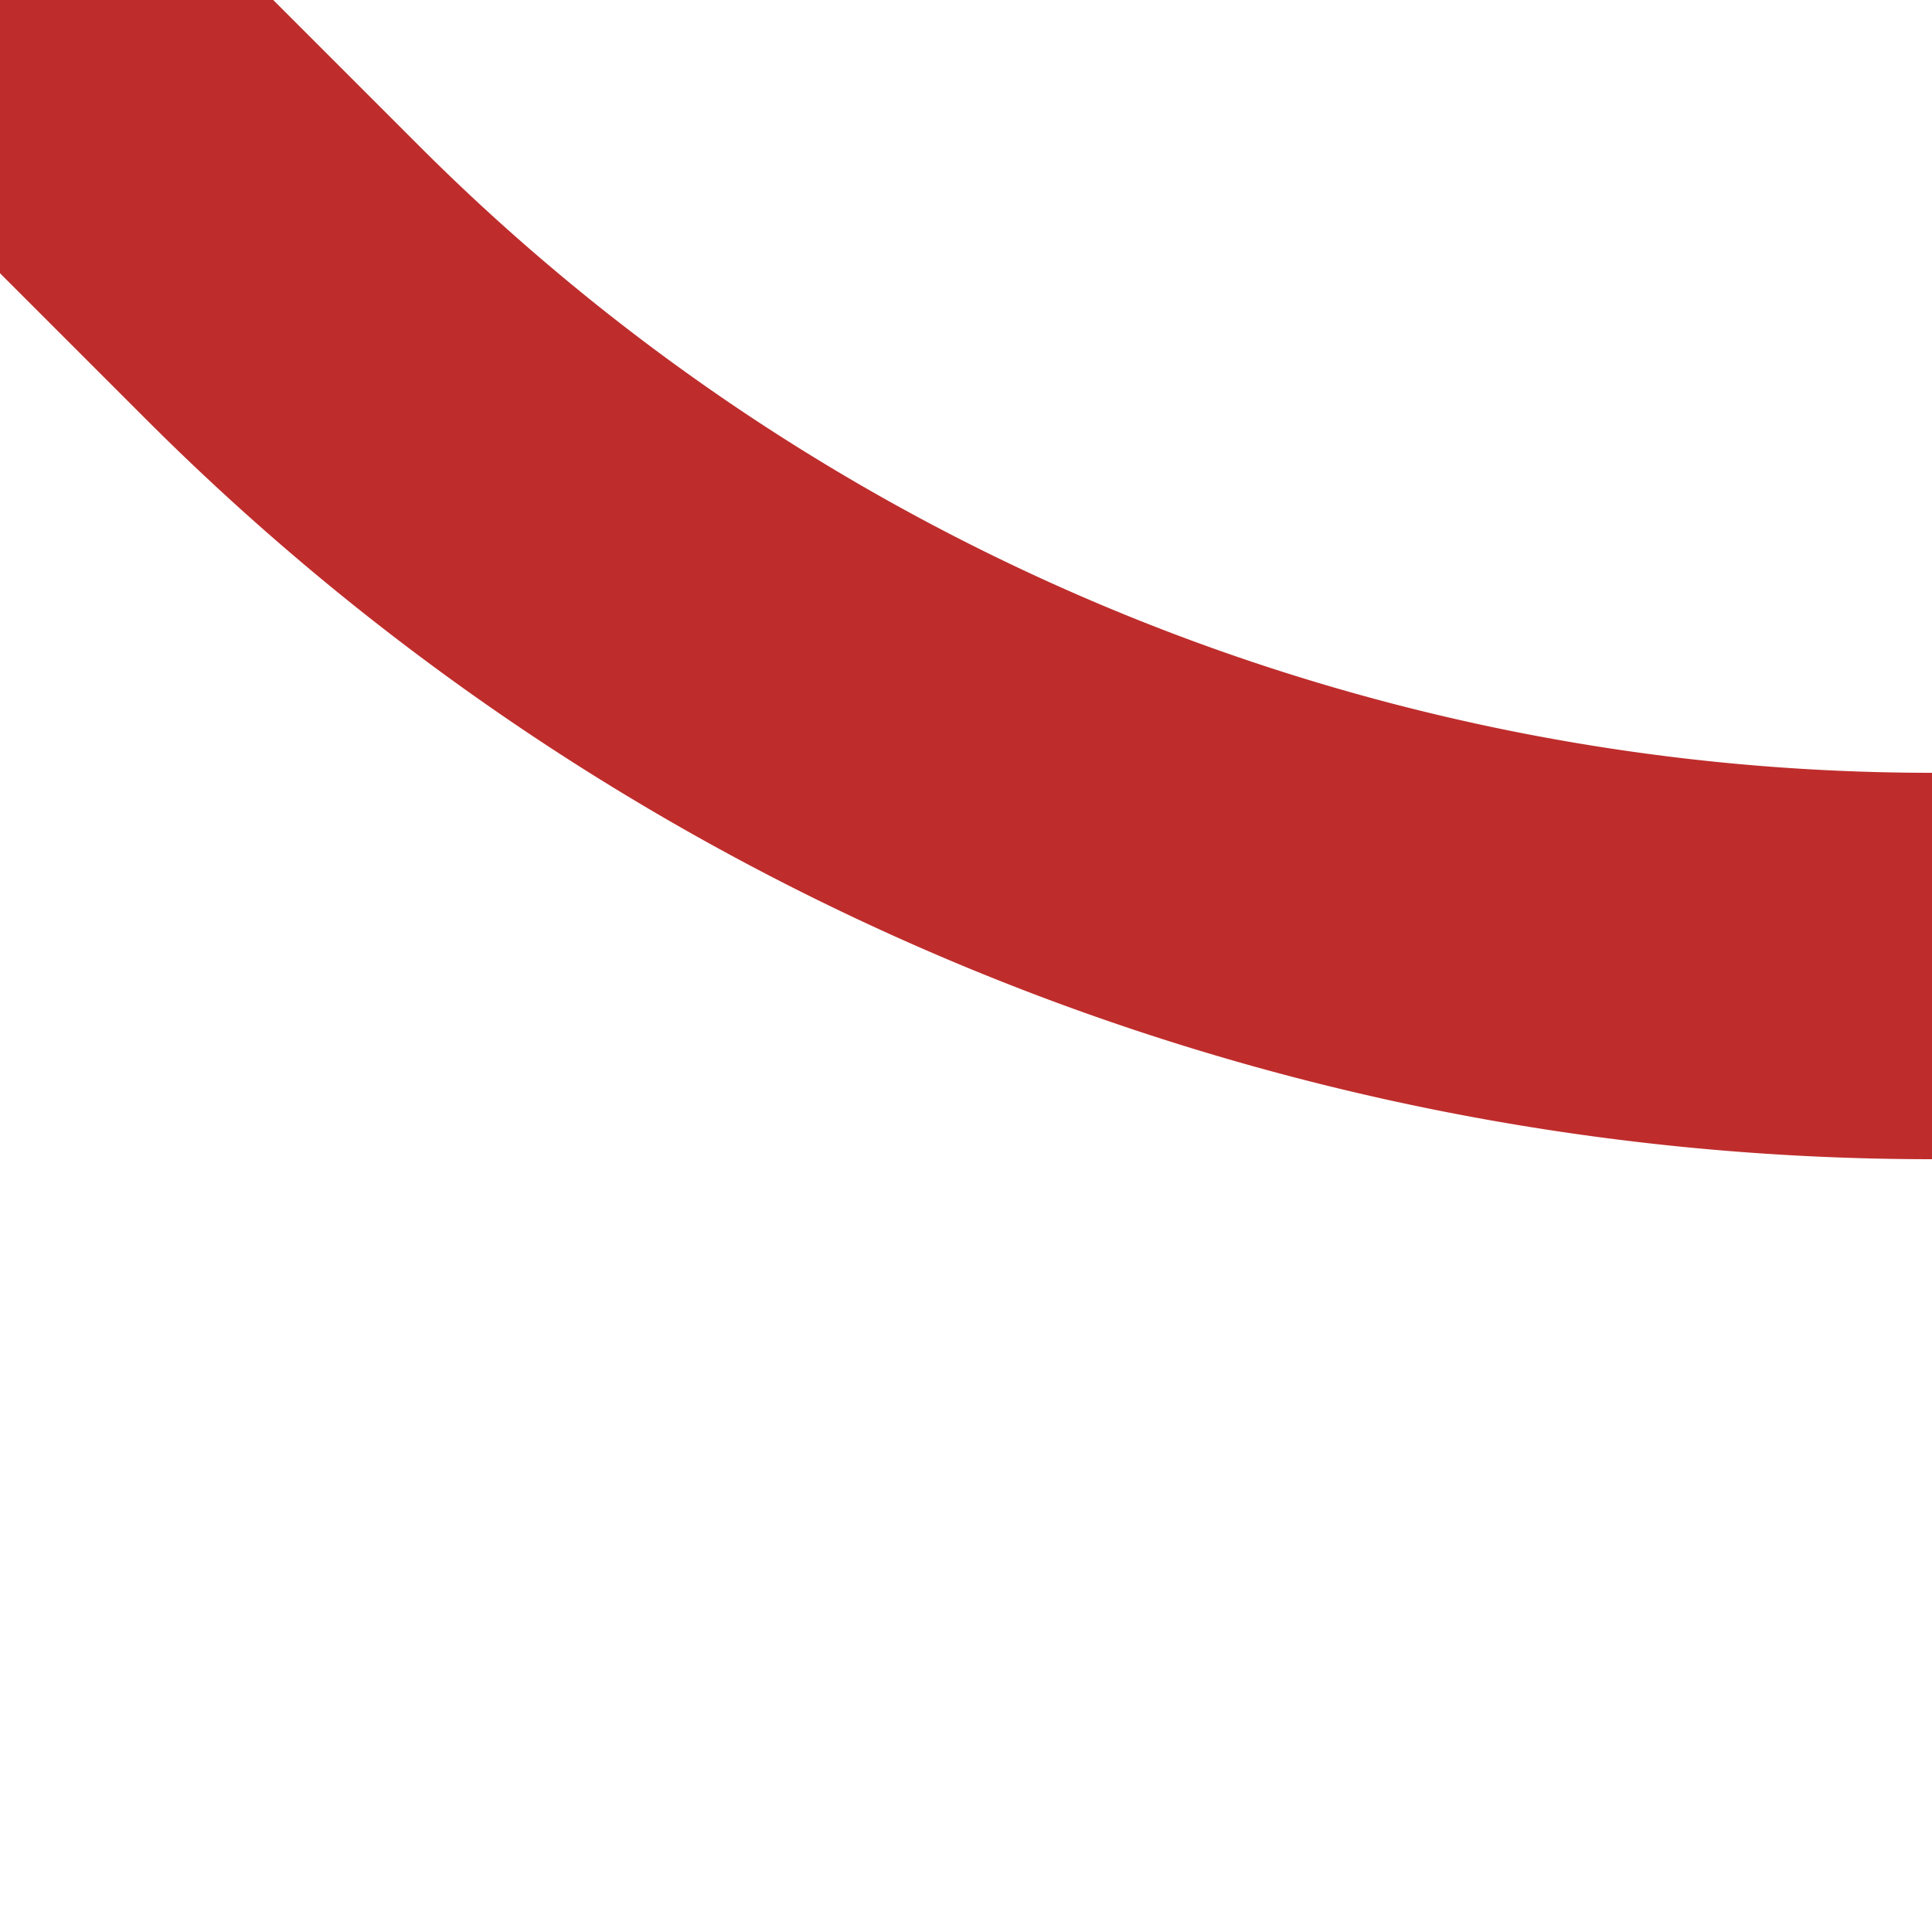 <?xml version="1.0" encoding="UTF-8"?>
<svg xmlns="http://www.w3.org/2000/svg" width="500" height="500">
 <title>STRl+4</title>
 <path stroke="#BE2D2C" d="M 0,0 73.22,73.22 A 603.55,603.55 0 0 0 500,250" stroke-width="100" fill="none"/>
</svg>